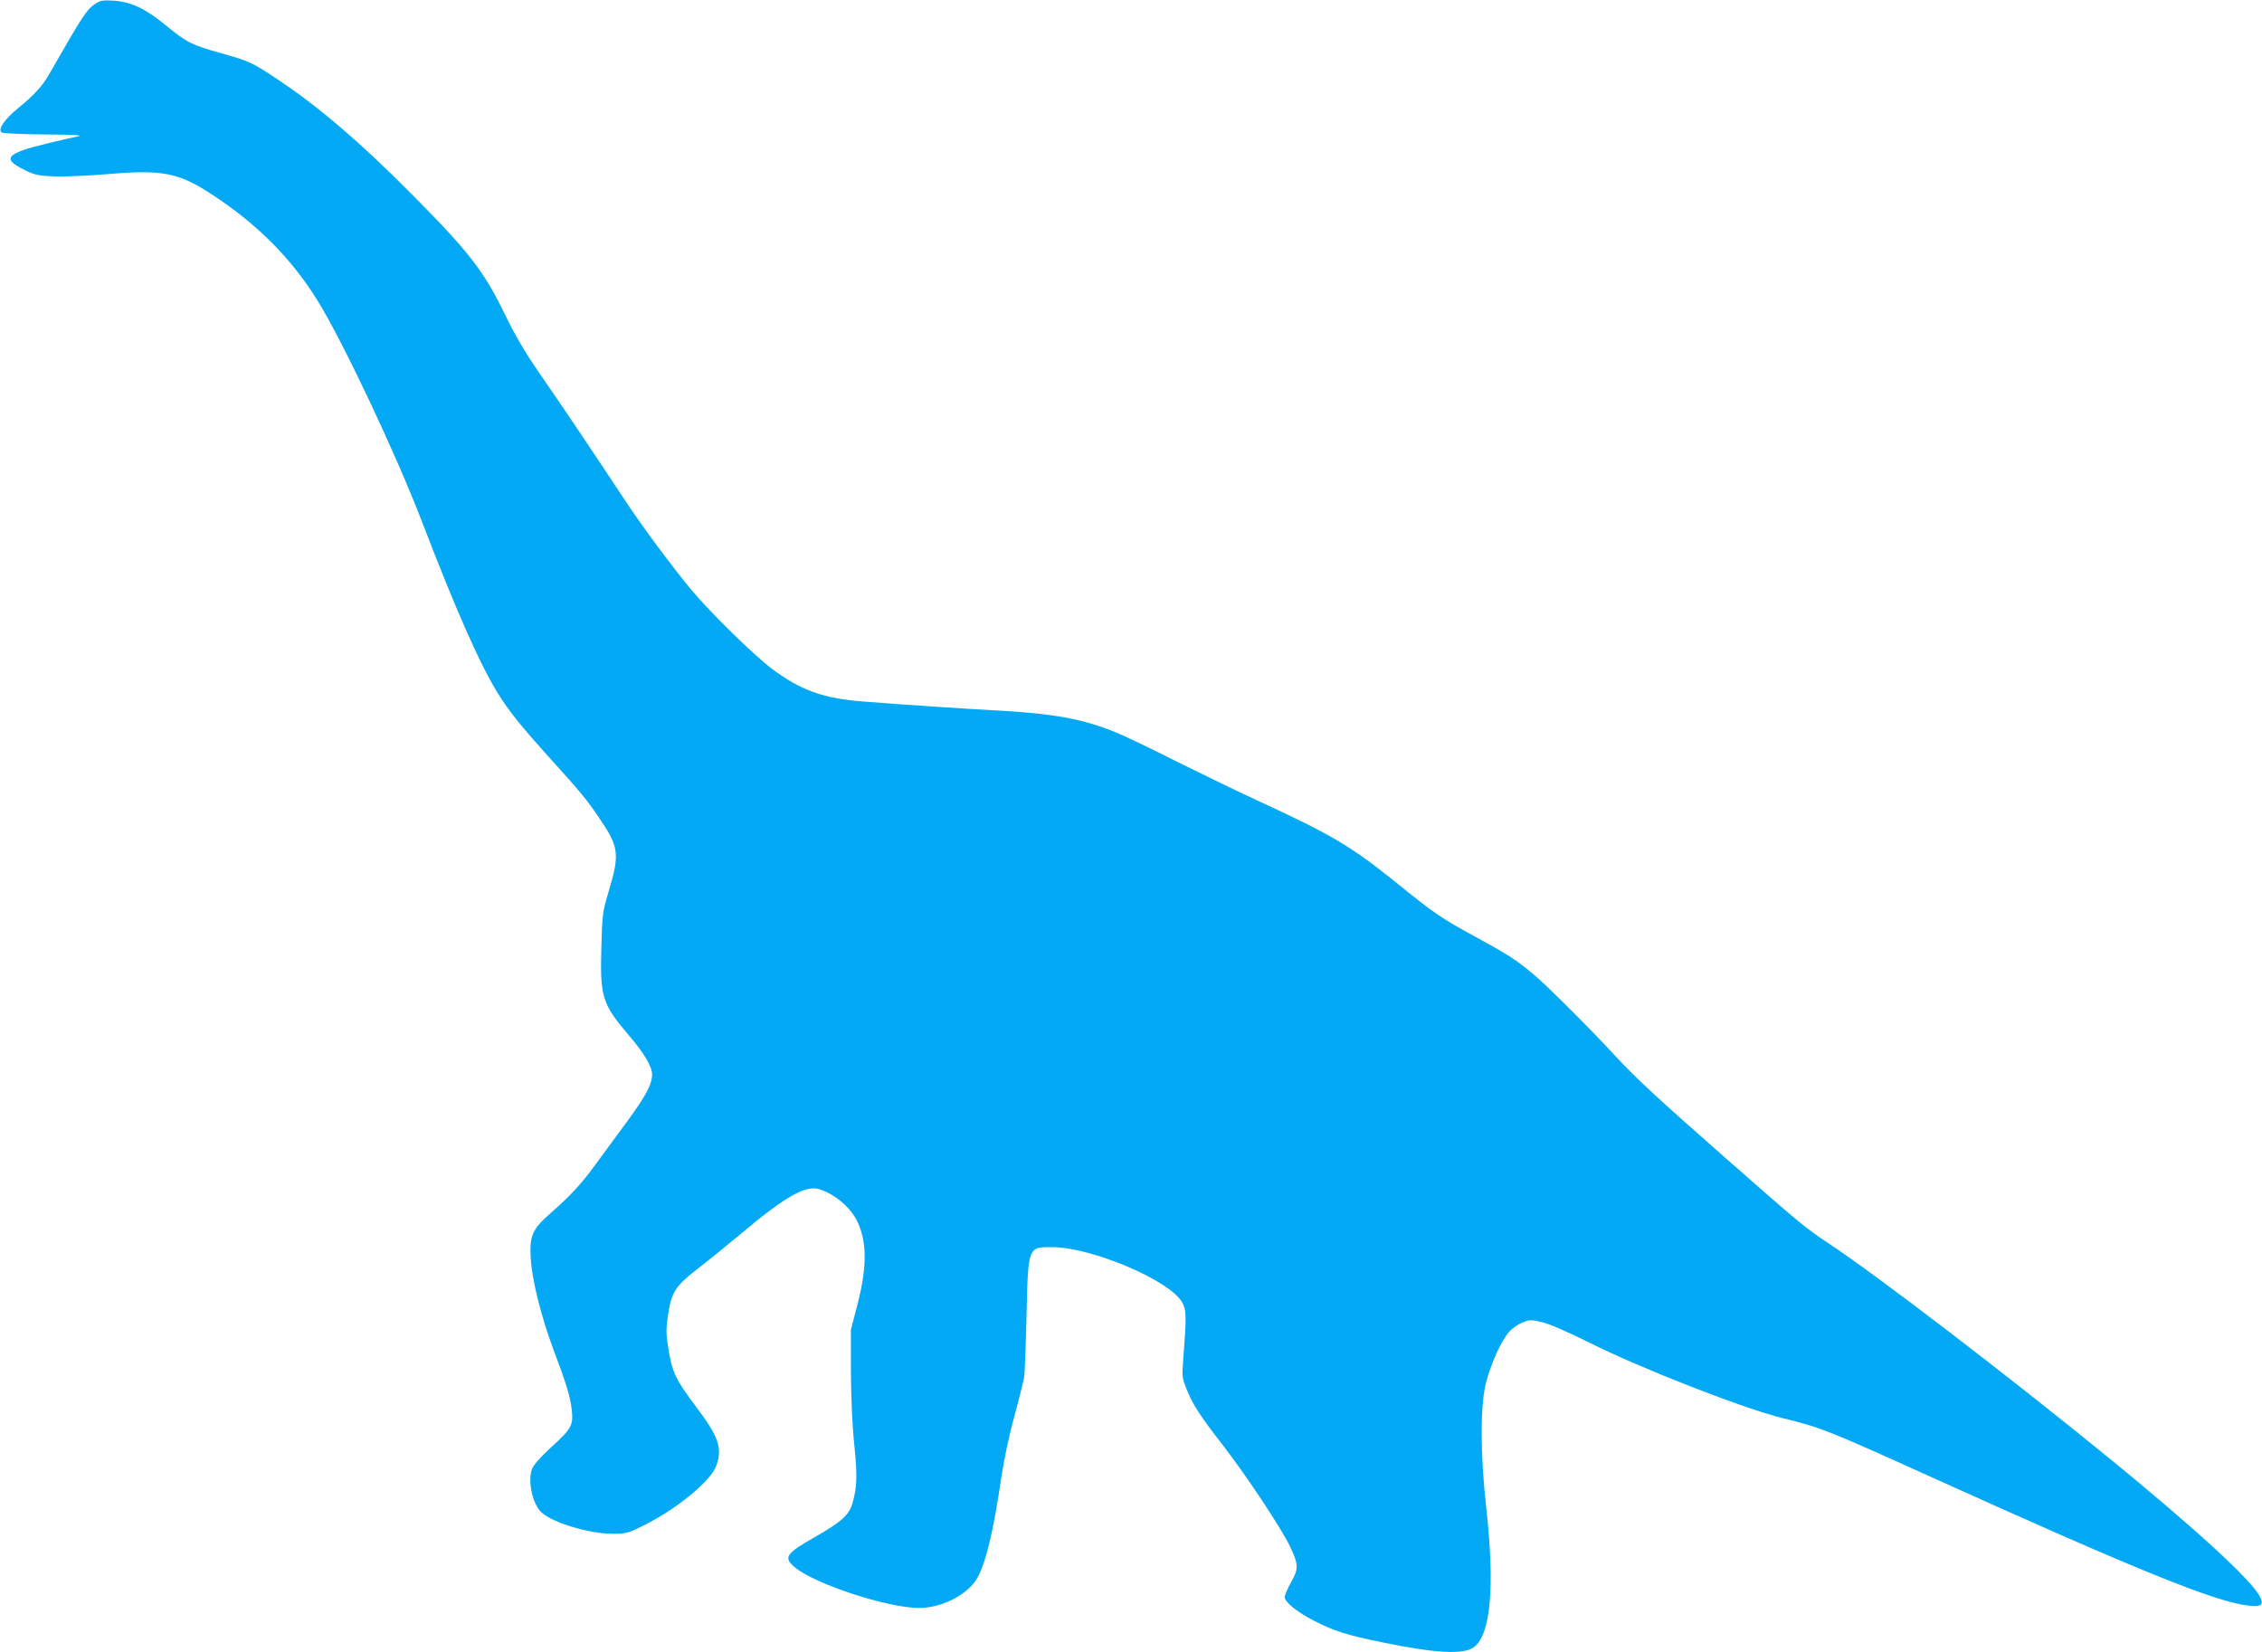 <?xml version="1.0" standalone="no"?>
<!DOCTYPE svg PUBLIC "-//W3C//DTD SVG 20010904//EN"
 "http://www.w3.org/TR/2001/REC-SVG-20010904/DTD/svg10.dtd">
<svg version="1.0" xmlns="http://www.w3.org/2000/svg"
 width="1280pt" height="935pt" viewBox="0 0 1280 935"
 preserveAspectRatio="xMidYMid meet">
<g transform="translate(0,935) scale(0.1,-0.1)"
fill="#03a9f4" stroke="none">
<path d="M545 9332 c-55 -35 -69 -57 -272 -411 -34 -58 -83 -112 -168 -181
-80 -65 -120 -124 -95 -140 8 -5 119 -10 245 -11 172 -1 219 -4 185 -11 -25
-5 -101 -22 -169 -39 -235 -56 -262 -86 -138 -148 60 -30 79 -35 169 -39 57
-3 191 3 312 13 306 26 398 8 589 -118 255 -167 448 -362 595 -600 144 -233
442 -865 587 -1242 202 -527 342 -841 447 -1002 62 -95 130 -178 279 -343 175
-193 211 -237 281 -341 111 -163 116 -202 51 -418 -33 -111 -35 -125 -40 -311
-8 -283 4 -321 156 -500 86 -100 131 -177 131 -220 0 -56 -34 -120 -140 -265
-61 -82 -143 -195 -183 -249 -78 -107 -142 -176 -253 -273 -101 -88 -118 -126
-111 -251 7 -125 59 -333 130 -523 72 -190 95 -266 103 -342 8 -84 -2 -103
-120 -210 -65 -61 -98 -99 -107 -124 -23 -72 6 -199 57 -244 66 -58 270 -119
400 -119 73 0 87 3 162 40 193 93 396 258 426 347 35 101 13 162 -122 341
-108 144 -128 187 -149 314 -14 86 -15 112 -4 186 20 143 41 174 186 285 44
34 150 120 235 191 247 207 360 270 437 246 86 -28 173 -100 212 -178 57 -114
58 -259 5 -467 l-39 -150 0 -235 c1 -148 7 -301 19 -414 18 -181 16 -240 -10
-333 -18 -65 -63 -106 -210 -190 -168 -95 -183 -117 -116 -173 113 -95 527
-230 704 -230 119 0 260 68 319 155 51 75 98 260 144 577 16 104 45 245 75
353 27 99 52 200 56 224 3 25 9 182 13 350 9 389 7 384 150 383 225 -3 661
-189 730 -312 25 -45 26 -72 5 -346 -6 -71 -3 -87 19 -142 36 -91 78 -155 210
-325 131 -169 332 -473 378 -571 47 -100 48 -124 5 -200 -20 -35 -36 -73 -36
-84 0 -29 69 -85 169 -136 112 -57 181 -79 381 -120 298 -62 461 -71 519 -29
97 71 121 341 71 793 -34 302 -34 577 -1 705 28 109 86 237 130 287 17 20 52
44 77 54 41 16 49 16 112 1 41 -10 145 -55 267 -116 294 -147 866 -370 1090
-426 215 -52 262 -71 830 -328 1189 -538 1630 -716 1812 -734 72 -7 85 5 60
54 -50 94 -369 387 -862 789 -559 456 -1308 1030 -1580 1209 -128 85 -168 118
-586 486 -379 333 -500 446 -610 564 -150 163 -393 405 -469 469 -103 86 -145
113 -327 212 -198 108 -232 131 -460 315 -251 202 -362 267 -768 454 -115 53
-325 155 -466 225 -140 71 -294 145 -342 164 -185 77 -353 108 -687 126 -189
10 -475 29 -747 50 -226 18 -352 63 -516 186 -99 74 -347 317 -453 444 -104
124 -281 362 -381 514 -165 250 -354 532 -475 706 -89 129 -142 220 -203 345
-118 243 -204 353 -530 681 -288 290 -522 490 -750 642 -147 98 -160 105 -321
150 -171 48 -196 61 -315 158 -116 95 -193 132 -292 140 -60 4 -77 2 -102 -14z"/>
</g>
</svg>
